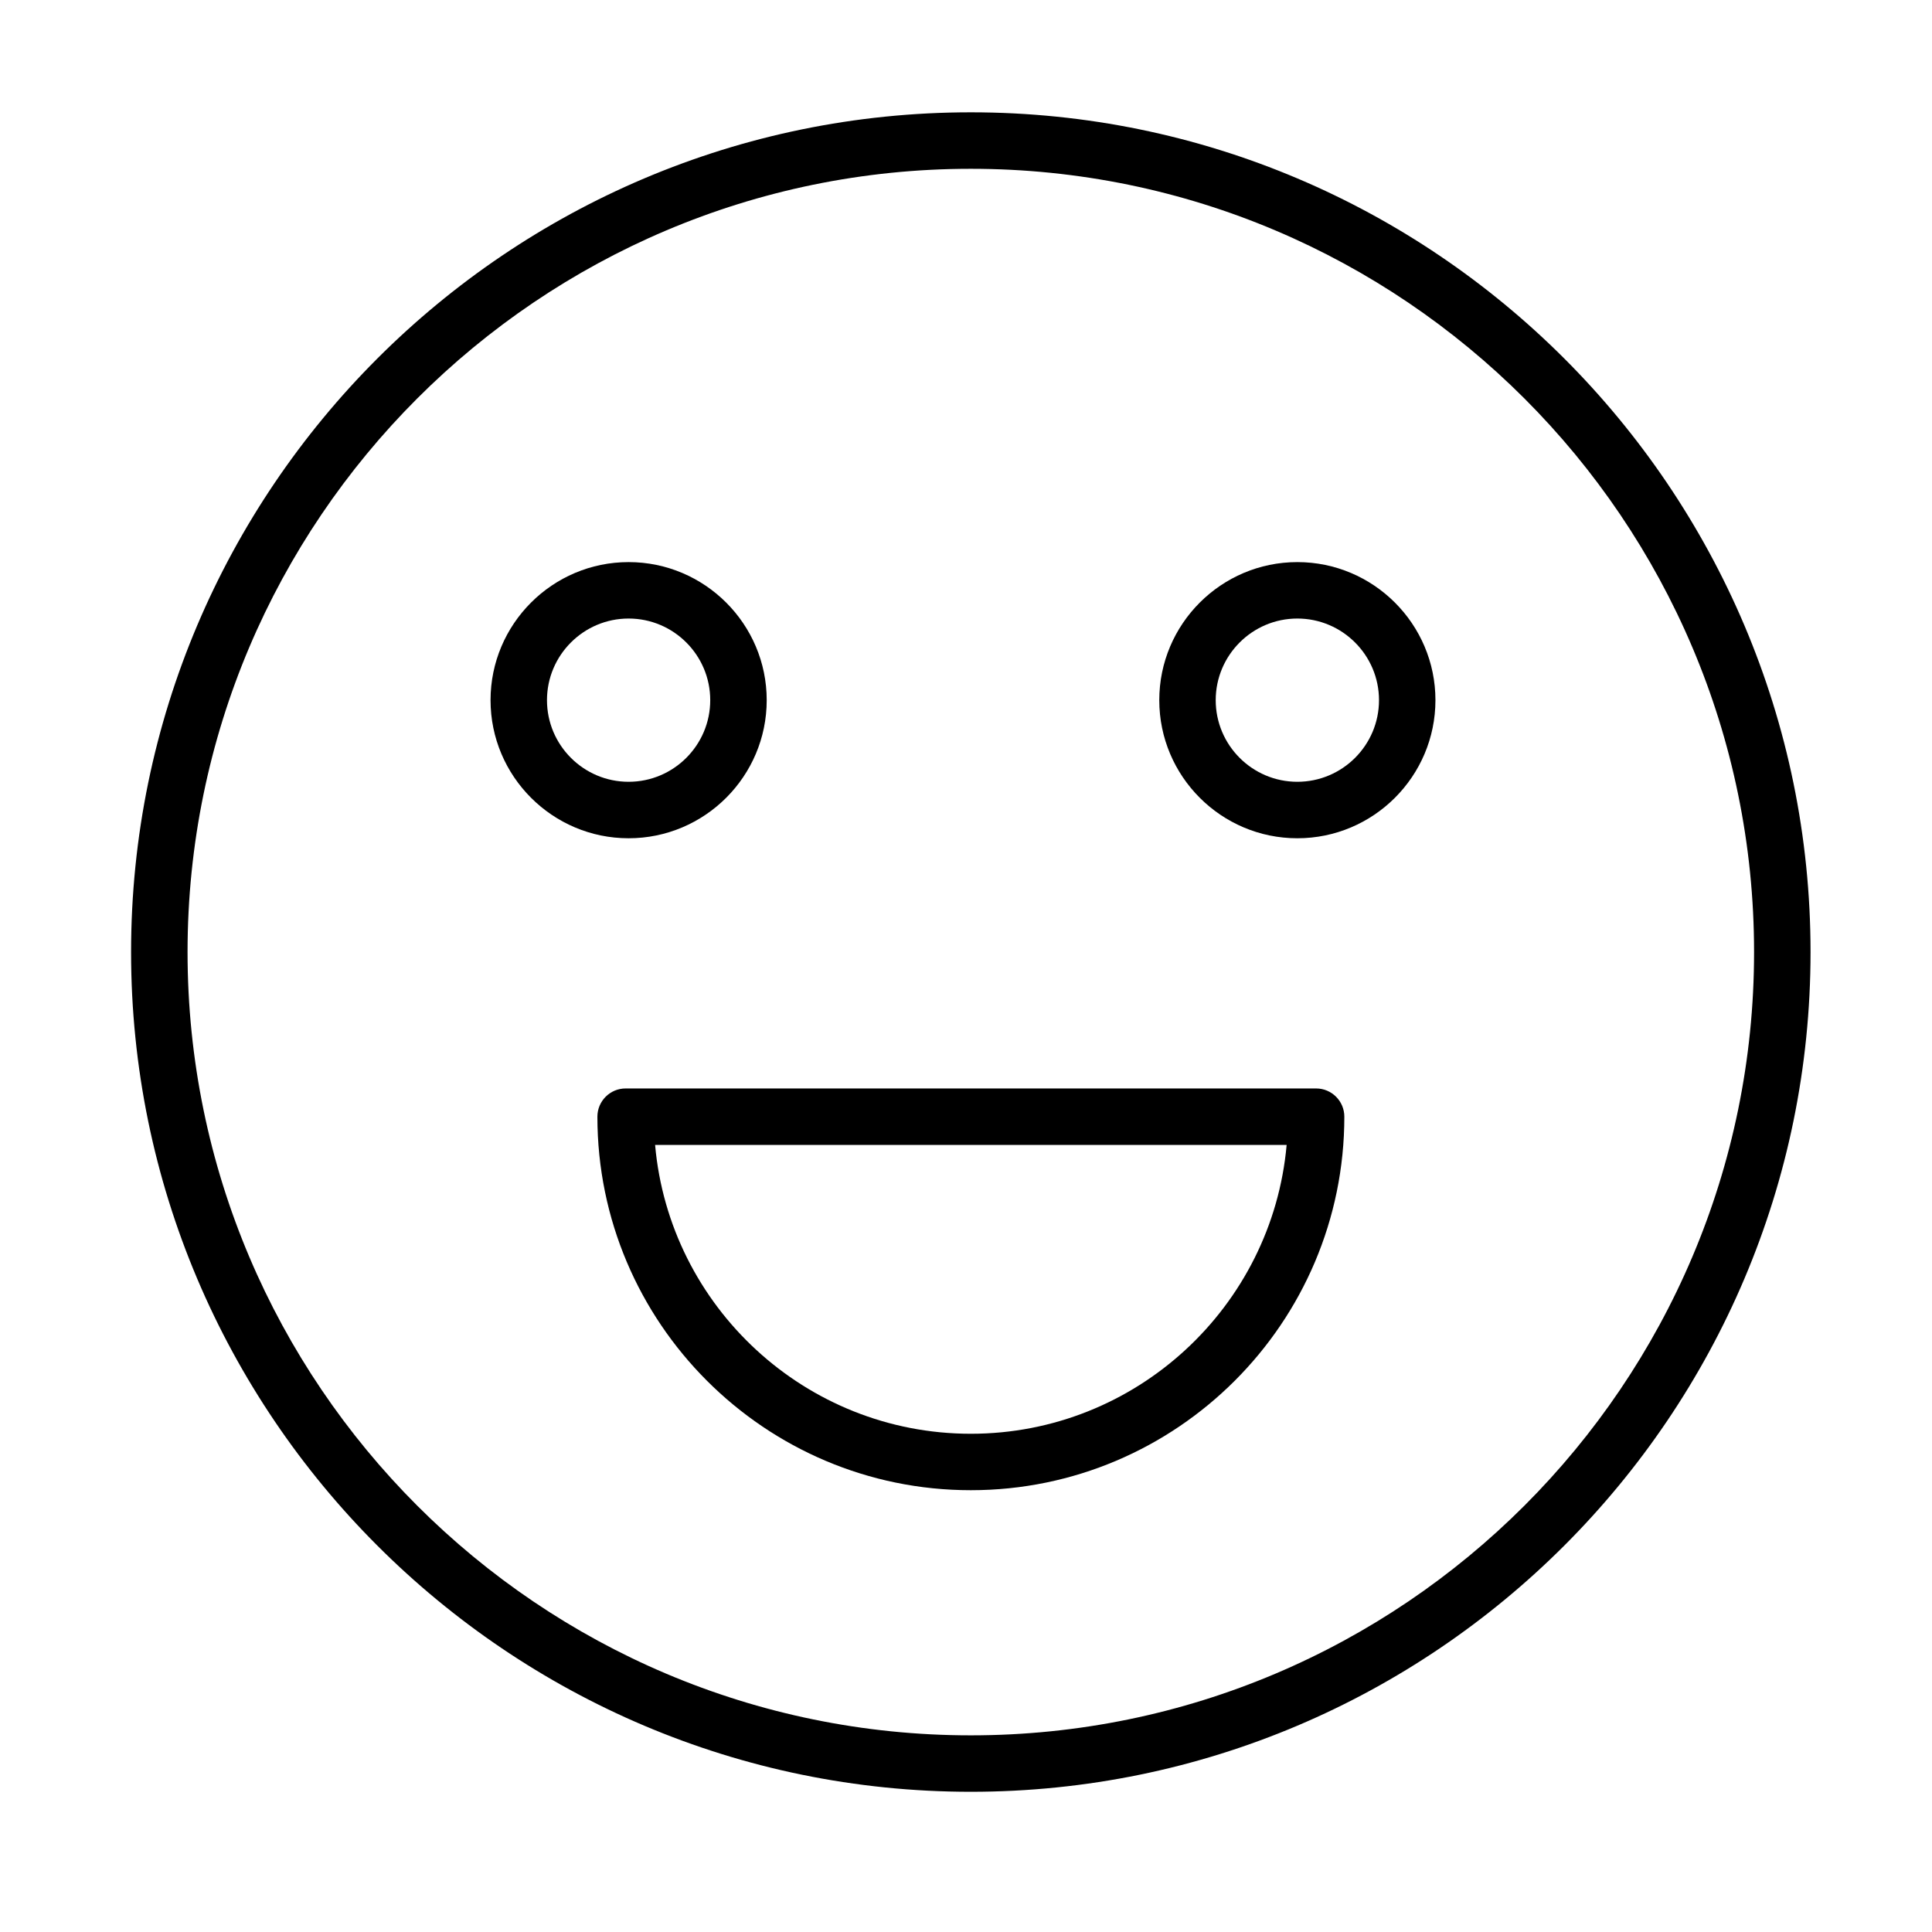 <?xml version="1.0" encoding="UTF-8"?> <svg xmlns="http://www.w3.org/2000/svg" width="52" height="52" viewBox="0 0 52 52" fill="none"> <path d="M26.13 3.023C13.667 3.023 3.528 13.162 3.528 25.625C3.528 38.088 13.667 48.226 26.13 48.226C38.592 48.226 48.731 38.087 48.731 25.625C48.731 13.162 38.592 3.023 26.13 3.023ZM26.13 46.707C14.505 46.707 5.048 37.25 5.048 25.625C5.048 14 14.505 4.543 26.13 4.543C37.754 4.543 47.211 14 47.211 25.625C47.211 37.25 37.754 46.707 26.13 46.707Z" fill="black"></path> <path d="M35.423 29.296H16.838C16.419 29.296 16.079 29.637 16.079 30.056C16.079 35.599 20.587 40.109 26.13 40.109C31.673 40.109 36.183 35.6 36.183 30.056C36.183 29.637 35.843 29.296 35.423 29.296ZM26.13 38.59C21.681 38.59 18.018 35.167 17.632 30.816H34.63C34.243 35.167 30.579 38.59 26.13 38.59Z" fill="black"></path> <path d="M20.636 18.845C20.636 16.797 18.968 15.129 16.919 15.129C14.87 15.129 13.203 16.797 13.203 18.845C13.203 20.894 14.87 22.562 16.919 22.562C18.968 22.562 20.636 20.894 20.636 18.845ZM14.722 18.845C14.722 17.634 15.707 16.648 16.919 16.648C18.131 16.648 19.116 17.634 19.116 18.845C19.116 20.057 18.13 21.042 16.919 21.042C15.708 21.042 14.722 20.057 14.722 18.845Z" fill="black"></path> <path d="M34.918 15.129C32.869 15.129 31.202 16.797 31.202 18.845C31.202 20.894 32.869 22.562 34.918 22.562C36.968 22.562 38.635 20.894 38.635 18.845C38.635 16.797 36.967 15.129 34.918 15.129ZM34.918 21.042C33.707 21.042 32.721 20.057 32.721 18.845C32.721 17.634 33.707 16.648 34.918 16.648C36.13 16.648 37.116 17.634 37.116 18.845C37.116 20.057 36.13 21.042 34.918 21.042Z" fill="black"></path> </svg> 